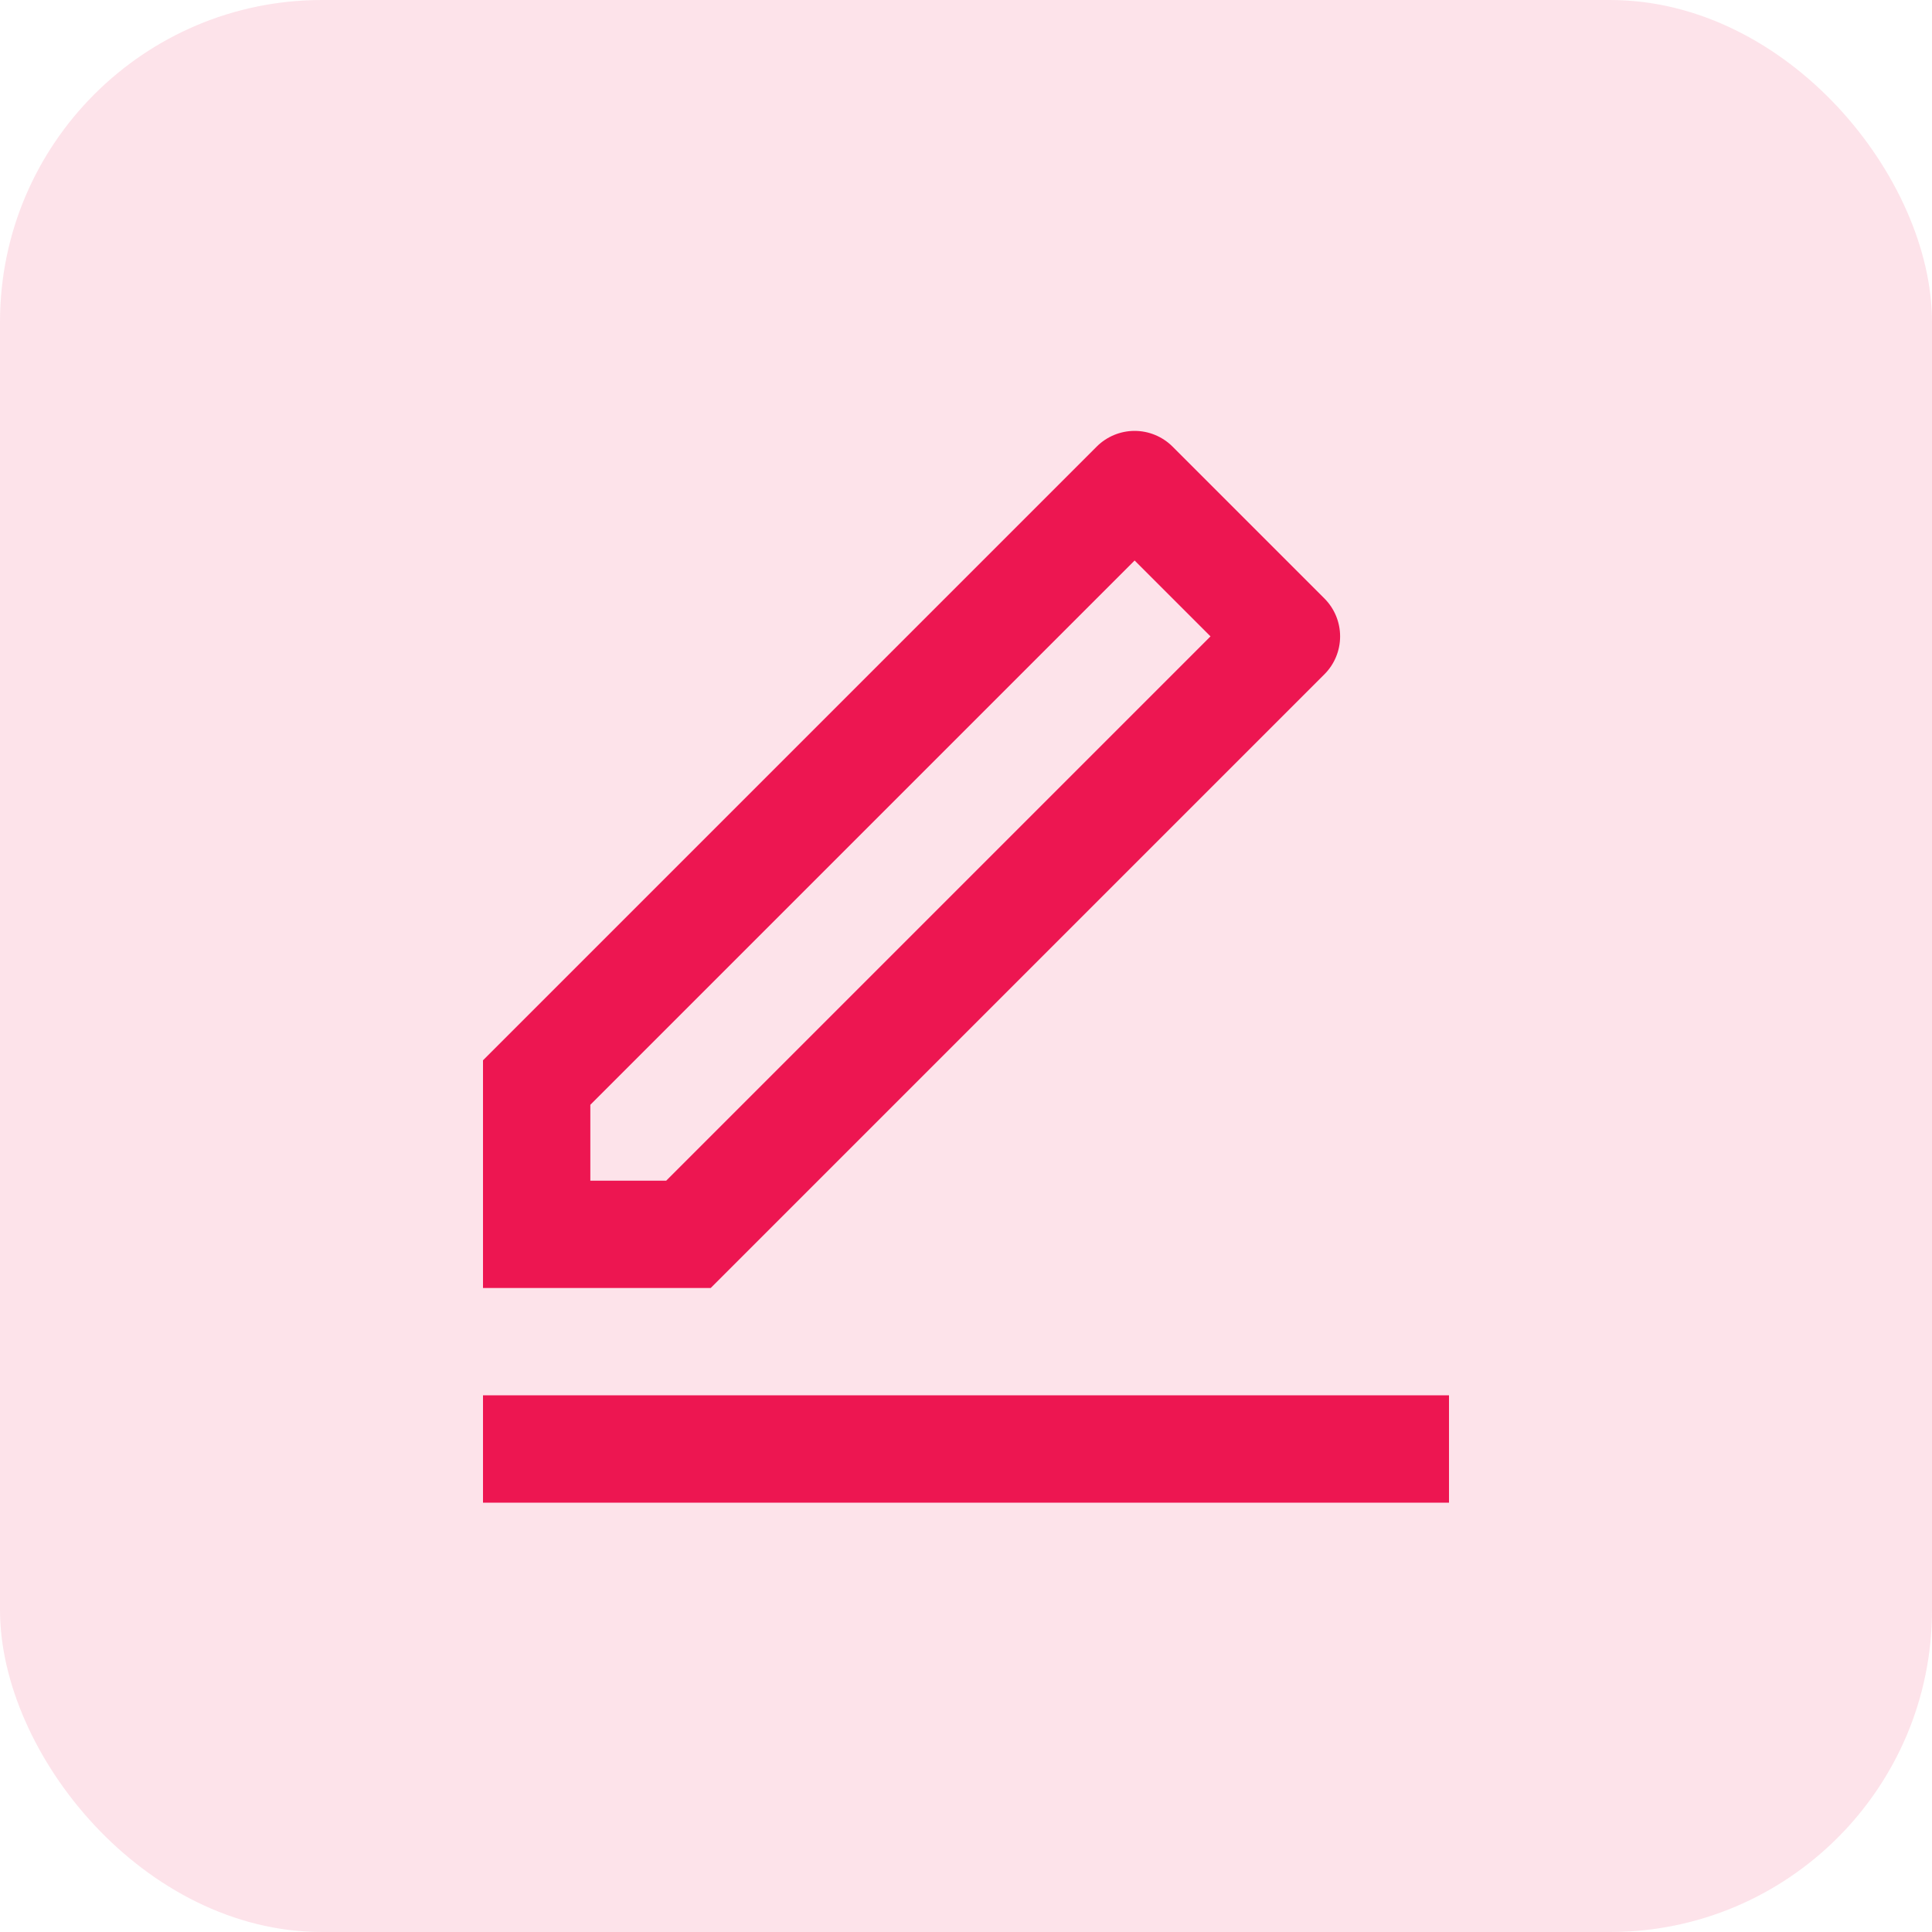 <?xml version="1.0" encoding="utf-8"?>
<svg xmlns="http://www.w3.org/2000/svg" width="36" height="36" viewBox="0 0 36 36" fill="none">
<rect width="36" height="36" rx="6" fill="#ED1651" fill-opacity="0.12"/>
<g clip-path="url(#clip0_913_7380)">
<path d="M12.414 22L22.556 11.858L21.142 10.444L11 20.586V22H12.414ZM13.243 24H9V19.757L20.435 8.322C20.622 8.135 20.877 8.029 21.142 8.029C21.407 8.029 21.662 8.135 21.849 8.322L24.678 11.151C24.866 11.339 24.971 11.593 24.971 11.858C24.971 12.123 24.866 12.378 24.678 12.565L13.243 24ZM9 26H27V28H9V26Z" fill="#ED1651"/>
</g>
<defs>
<clipPath id="clip0_913_7380">
<rect width="24" height="24" fill="white" transform="translate(6 6)"/>
</clipPath>
</defs>
</svg>